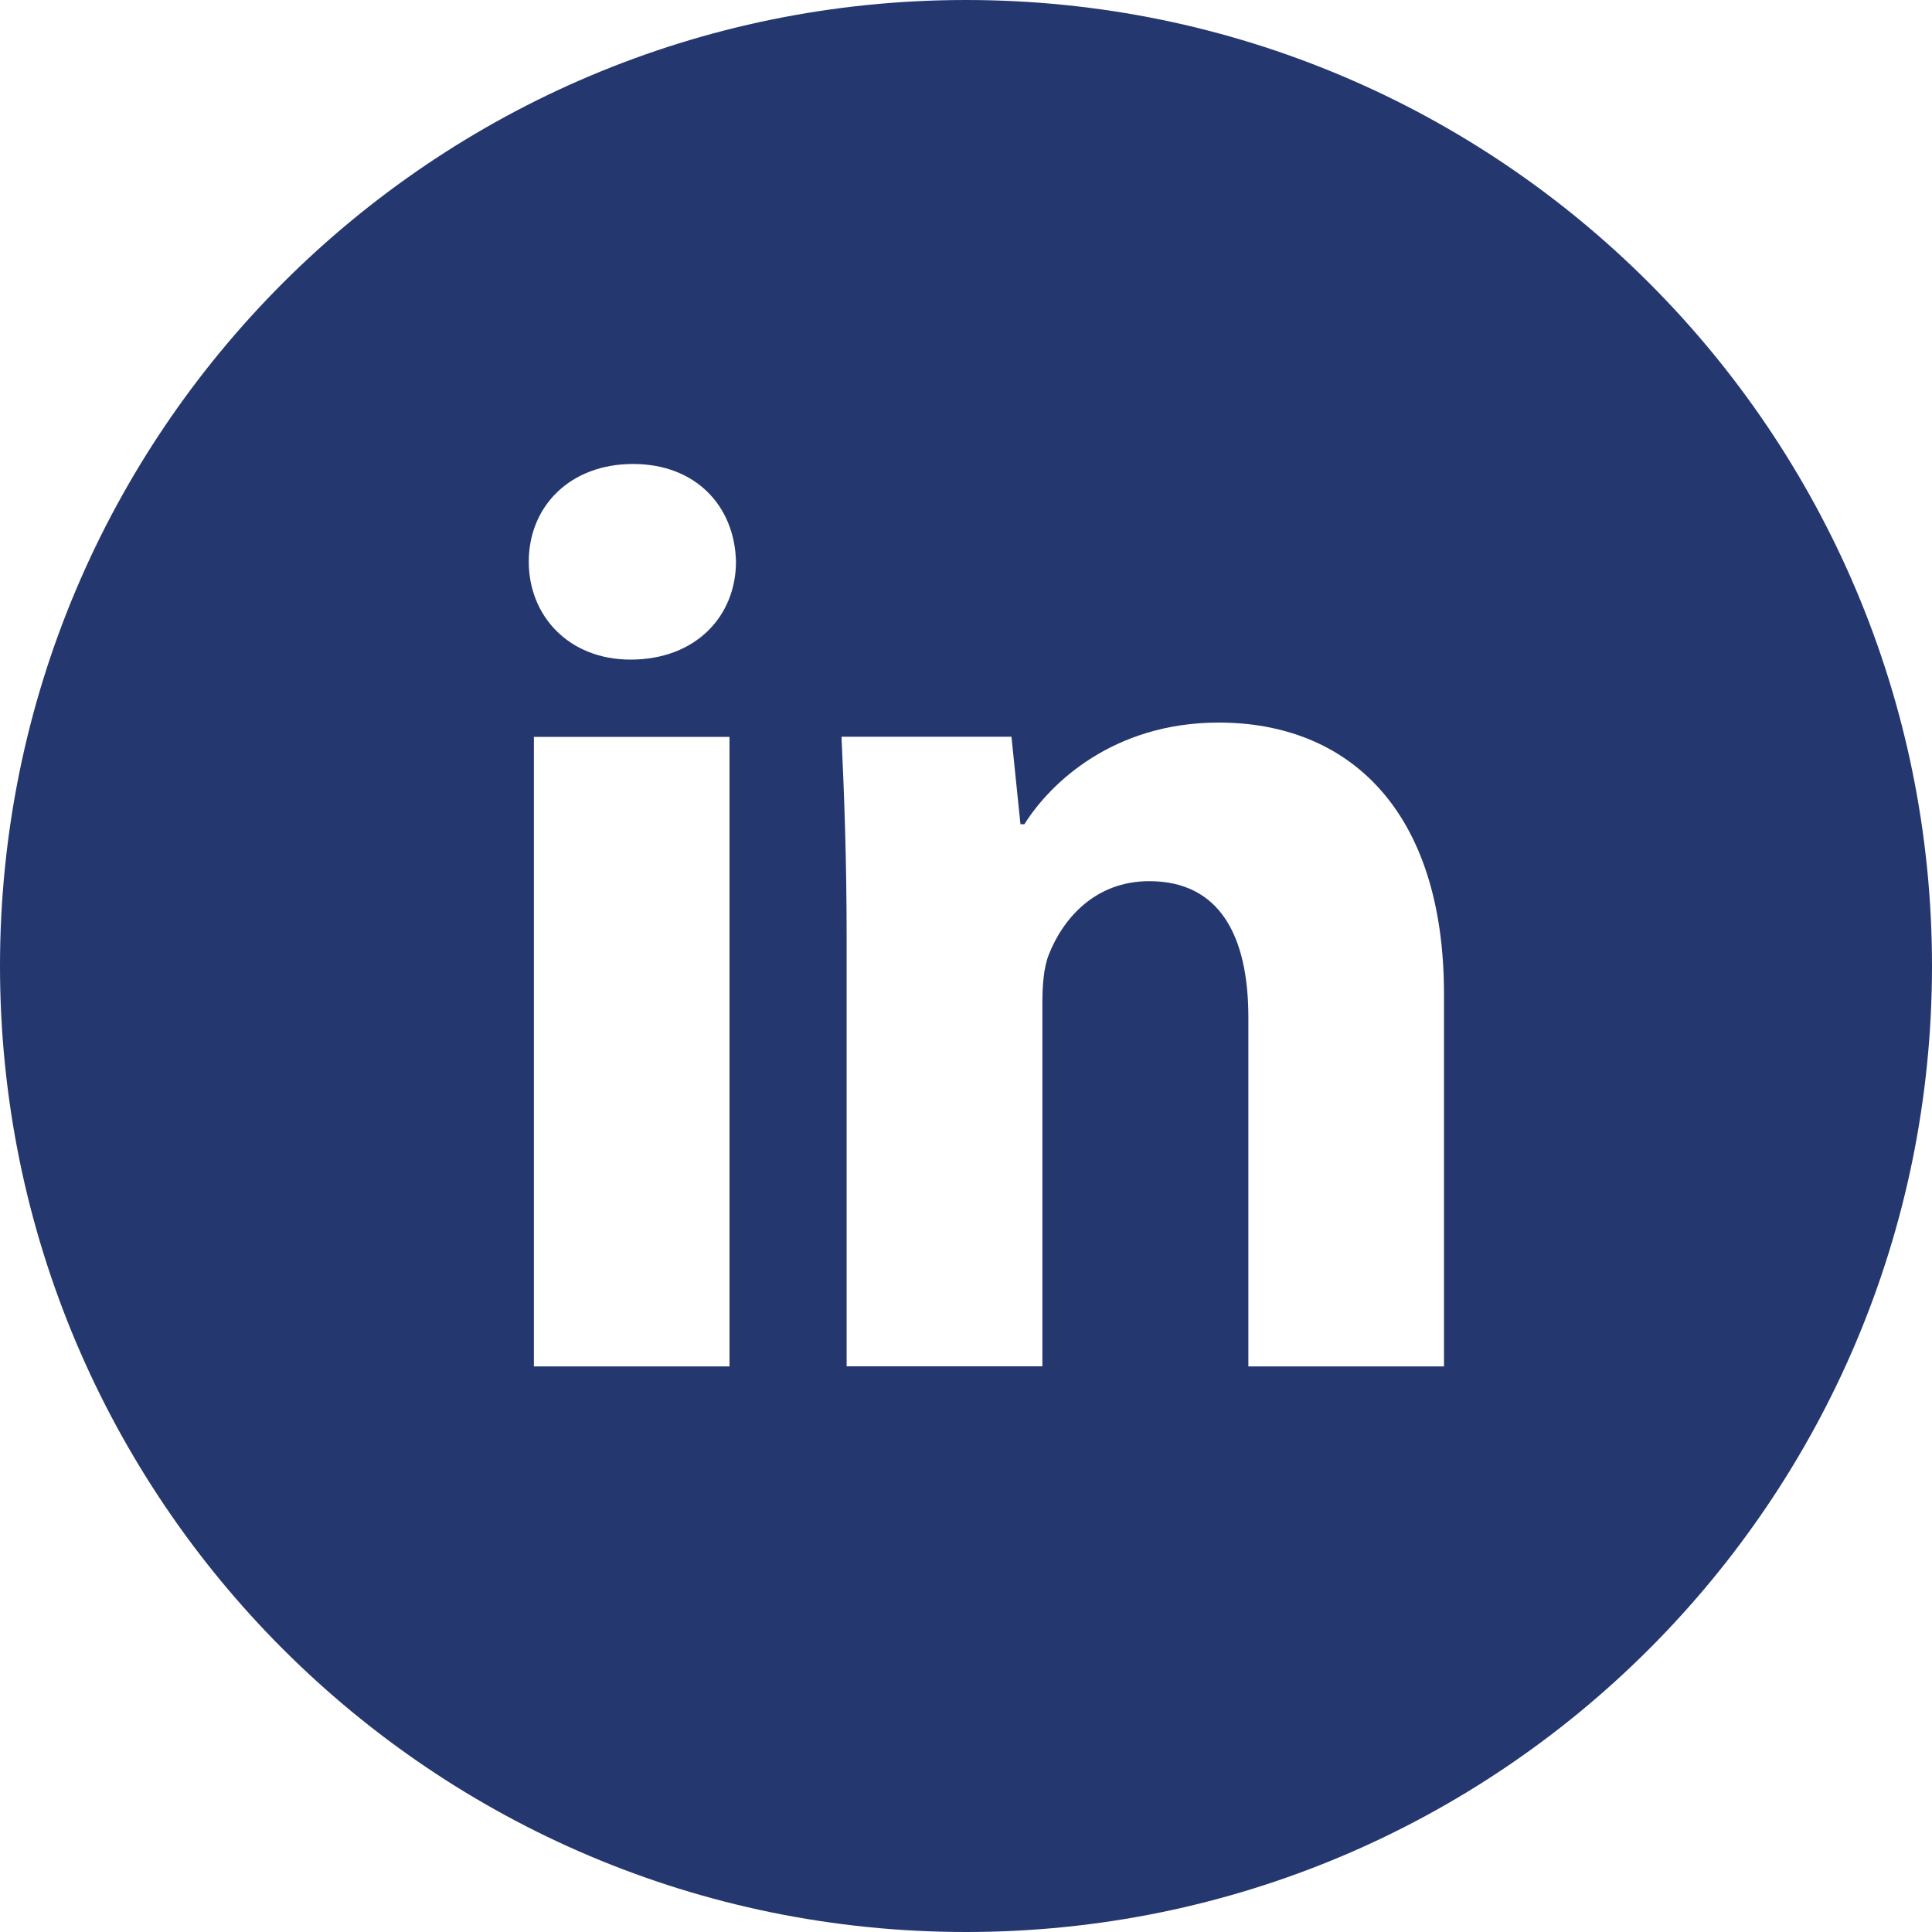 <svg width="32" height="32" viewBox="0 0 32 32" fill="none" xmlns="http://www.w3.org/2000/svg">
<path d="M16 0C7.163 0 0 7.163 0 16C0 24.837 7.163 32 16 32C24.837 32 32 24.837 32 16C32 7.163 24.837 0 16 0ZM12.083 22.632H8.843V12.205H12.083V22.632ZM10.443 10.925C9.42 10.925 8.758 10.2 8.758 9.303C8.758 8.388 9.44 7.685 10.485 7.685C11.53 7.685 12.17 8.388 12.19 9.303C12.19 10.2 11.53 10.925 10.443 10.925ZM23.917 22.632H20.677V16.853C20.677 15.508 20.207 14.595 19.035 14.595C18.14 14.595 17.608 15.213 17.373 15.808C17.287 16.02 17.265 16.32 17.265 16.618V22.63H14.023V15.53C14.023 14.228 13.982 13.14 13.938 12.203H16.753L16.902 13.652H16.967C17.393 12.972 18.438 11.968 20.187 11.968C22.318 11.968 23.917 13.397 23.917 16.467V22.632Z" fill="#25376F"/>
</svg>
